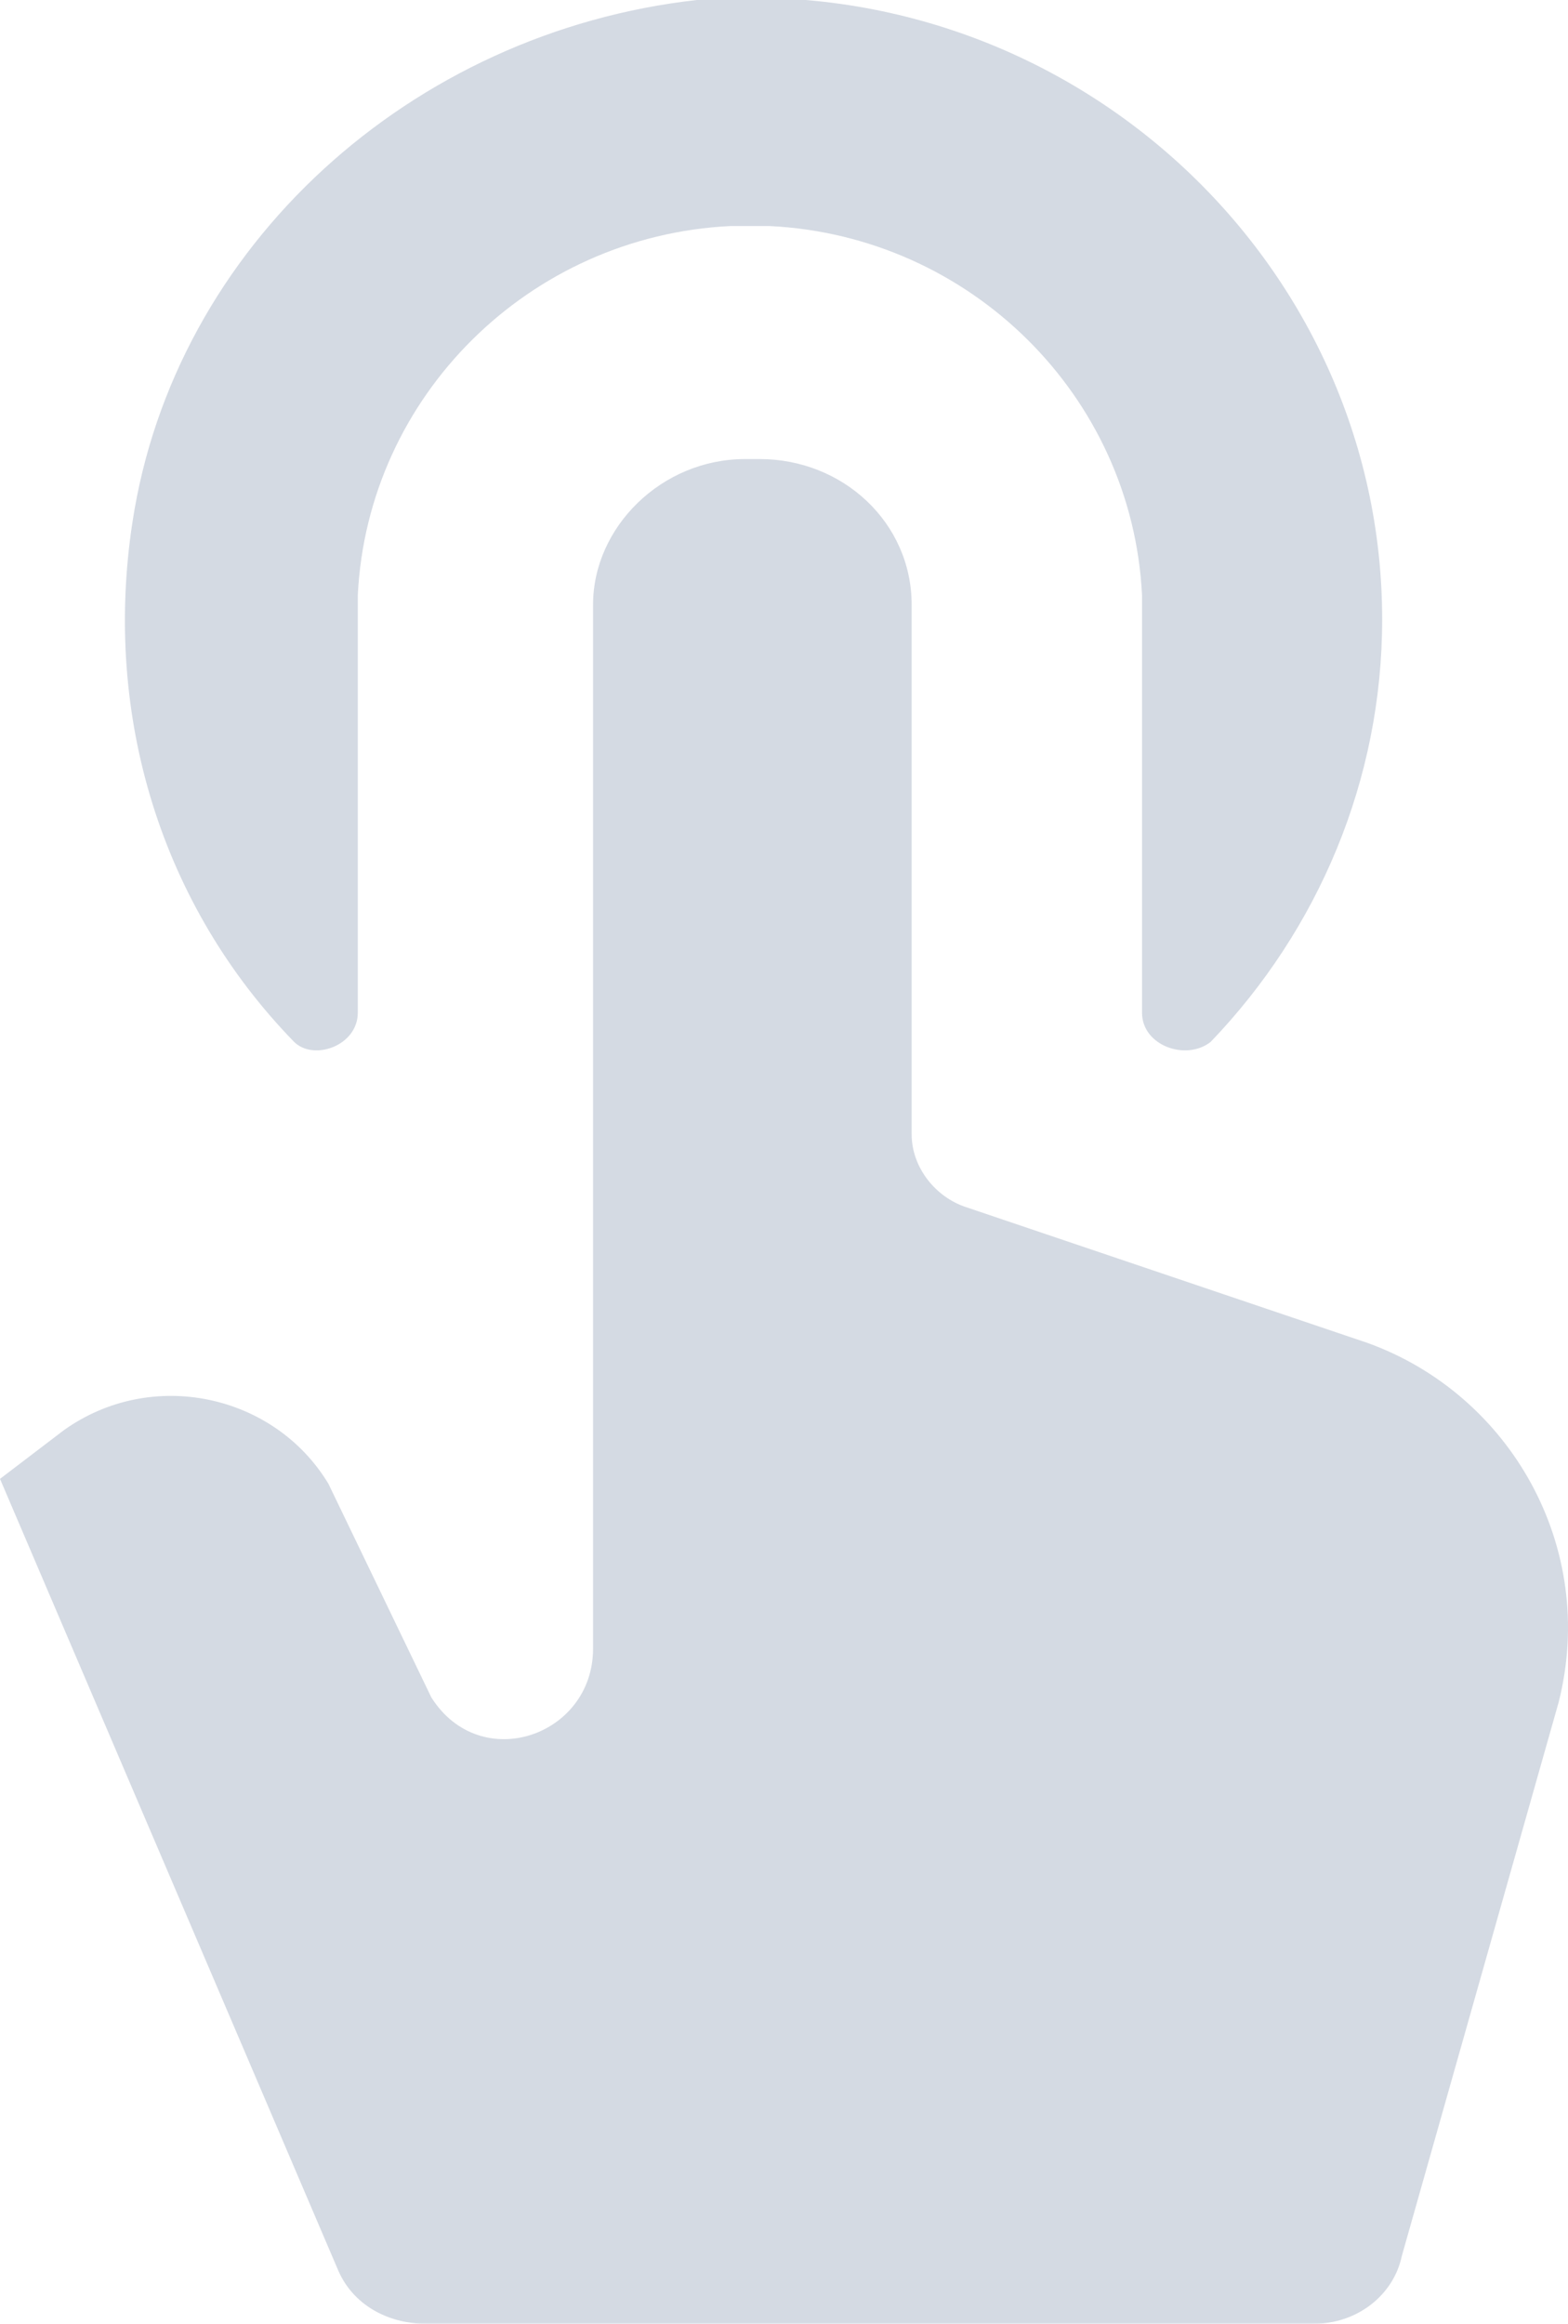 <svg xmlns="http://www.w3.org/2000/svg" width="27" height="40" viewBox="0 0 27 40"><g><g opacity=".5"><g opacity=".5"><path fill="#54698d" d="M6.161 17.432v-7.188c.169-3.427 2.954-6.185 6.415-6.353h.675c3.46.168 6.245 2.926 6.414 6.353v7.188c0 .568.76.836 1.182.502C22.704 16 23.8 13.42 23.8 10.662 23.8 4.477 18.399-.538 12 0 7.09.548 3 4.226 2.279 9c-.507 3.333.506 6.593 2.785 8.934.338.334 1.097.066 1.097-.502zm10.466 3.344c-.507-.168-.929-.67-.929-1.254V10.41c0-1.411-1.181-2.508-2.616-2.508h-.253c-1.435 0-2.617 1.17-2.617 2.508v17.97c0 1.505-1.94 2.174-2.785.837L5.655 25.54c-.929-1.54-3.039-2.006-4.558-.92L0 25.456l5.824 13.625c.253.585.844.919 1.519.919h15.276c.76 0 1.381-.502 1.52-1.17l2.7-9.529c.675-2.675-.839-5.301-3.291-6.185z"/></g></g></g></svg>